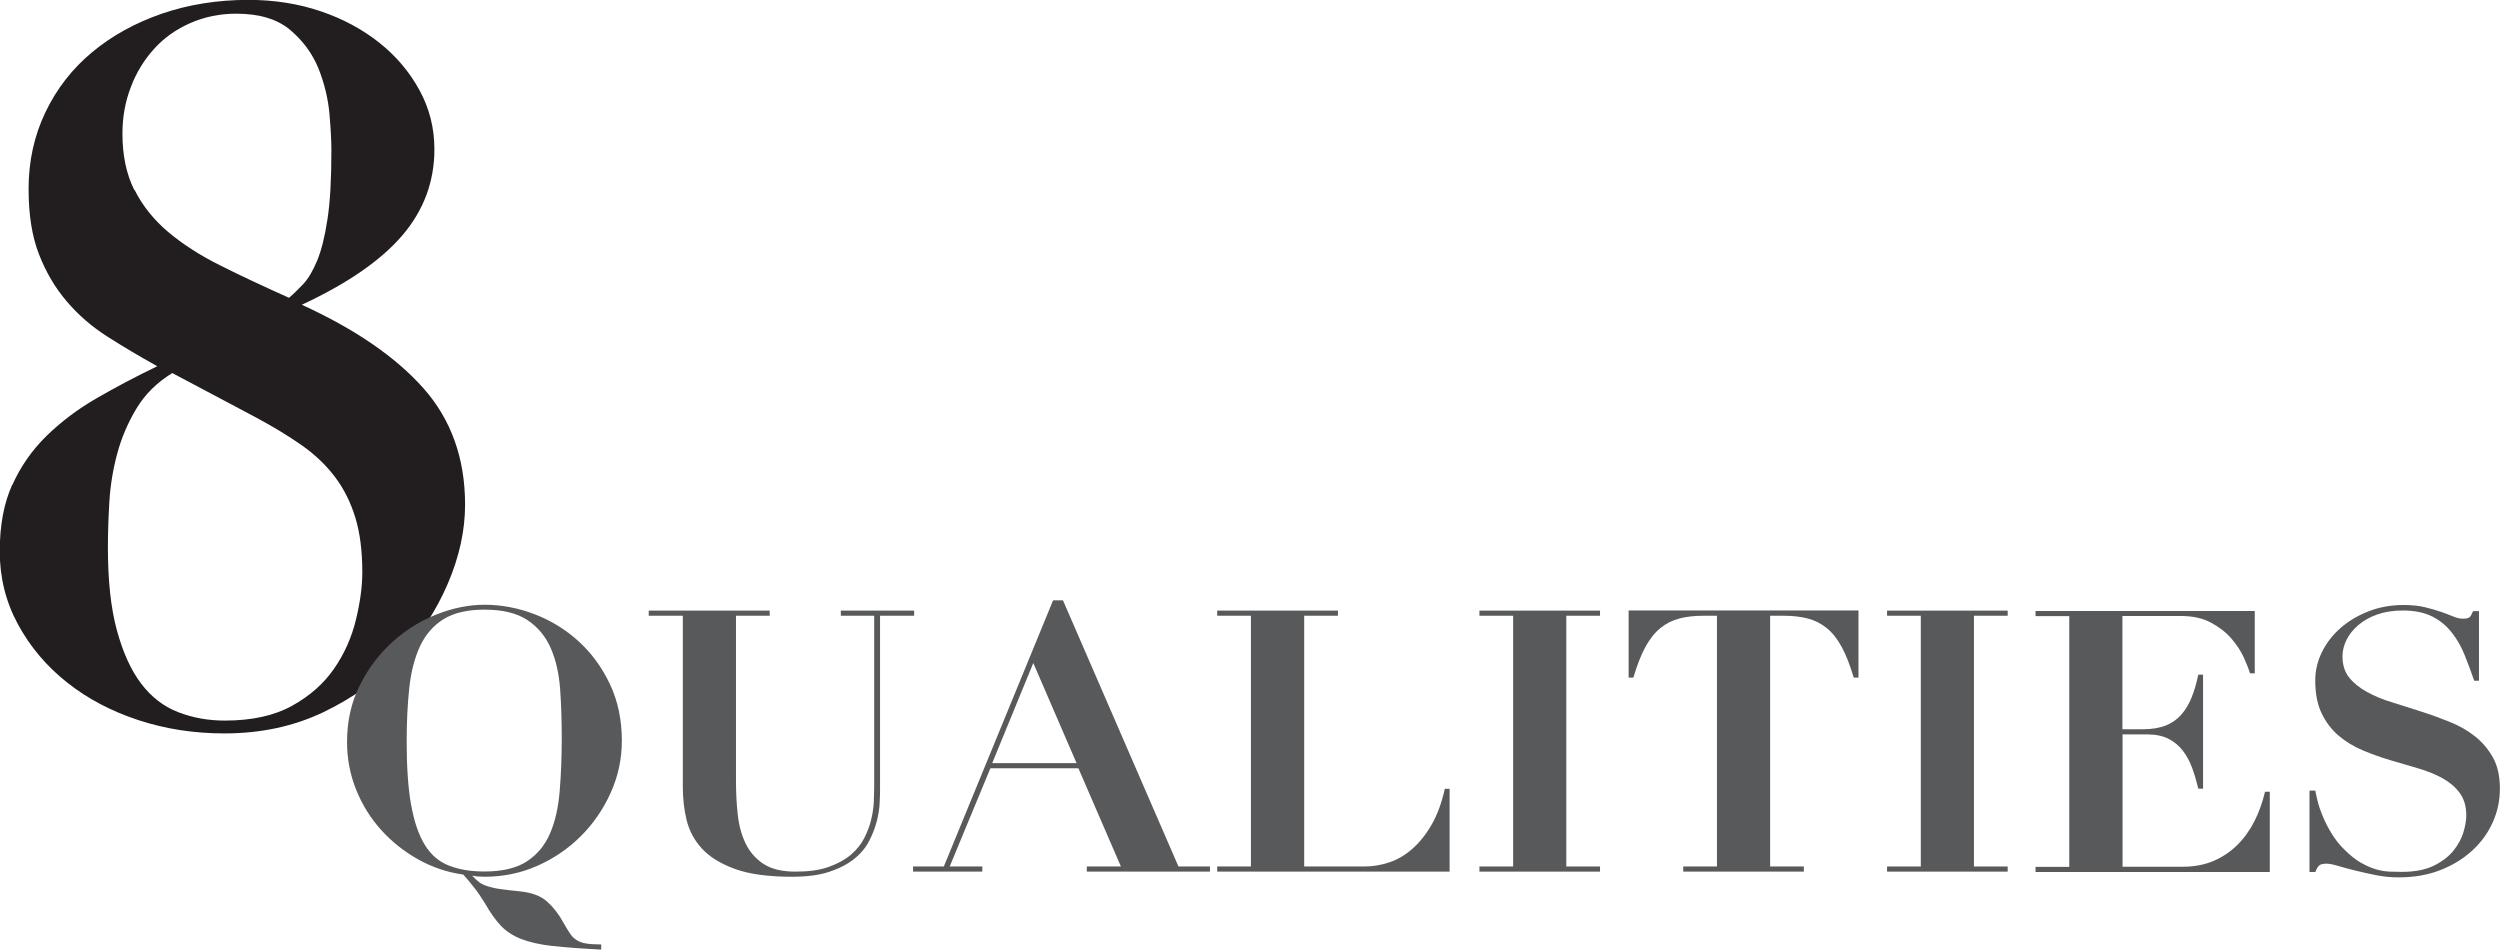 <?xml version="1.0" encoding="UTF-8"?>
<svg id="_レイヤー_2" data-name="レイヤー 2" xmlns="http://www.w3.org/2000/svg" viewBox="0 0 204.59 77.72">
  <defs>
    <style>
      .cls-1 {
        fill: #221e1f;
      }

      .cls-2 {
        fill: #58595b;
      }
    </style>
  </defs>
  <g id="_レイヤー_1-2" data-name="レイヤー 1">
    <path class="cls-1" d="m1.01,39.69c.67-1.51,1.61-2.85,2.79-4.01,1.19-1.16,2.55-2.19,4.09-3.08s3.2-1.77,4.98-2.63c-1.46-.81-2.82-1.62-4.09-2.43-1.27-.81-2.38-1.77-3.32-2.88-.95-1.11-1.7-2.39-2.27-3.85s-.85-3.24-.85-5.35c0-2.27.46-4.36,1.38-6.28.92-1.92,2.19-3.55,3.81-4.9,1.62-1.35,3.52-2.4,5.71-3.16,2.19-.75,4.55-1.13,7.09-1.13,2.11,0,4.08.31,5.91.93,1.83.62,3.44,1.49,4.82,2.59s2.47,2.4,3.28,3.89c.81,1.49,1.21,3.09,1.21,4.82,0,2.65-.88,5-2.63,7.05-1.76,2.05-4.5,3.94-8.22,5.67,4.37,2,7.69,4.28,9.96,6.84,2.27,2.57,3.4,5.74,3.4,9.52,0,2.11-.47,4.27-1.42,6.48-.95,2.21-2.27,4.23-3.97,6.04-1.7,1.81-3.77,3.29-6.2,4.46-2.43,1.16-5.13,1.74-8.1,1.74-2.48,0-4.83-.36-7.05-1.09-2.21-.73-4.16-1.75-5.83-3.08-1.67-1.32-3.01-2.9-4.01-4.74-1-1.83-1.5-3.83-1.5-5.99s.34-3.92,1.01-5.43Zm10.17-6.28c-.7,1.16-1.23,2.39-1.58,3.69-.35,1.29-.57,2.62-.65,3.97s-.12,2.59-.12,3.73c0,2.7.24,4.95.73,6.76.49,1.81,1.15,3.27,1.98,4.37.84,1.11,1.85,1.89,3.04,2.35,1.19.46,2.46.69,3.81.69,2.21,0,4.05-.4,5.51-1.21,1.46-.81,2.6-1.82,3.44-3.04.84-1.21,1.43-2.54,1.78-3.97.35-1.43.53-2.74.53-3.93,0-1.73-.19-3.21-.57-4.46-.38-1.24-.93-2.35-1.66-3.32-.73-.97-1.63-1.83-2.71-2.59-1.08-.76-2.32-1.51-3.73-2.27l-6.88-3.65c-1.24.76-2.21,1.71-2.92,2.88Zm-.16-17.86c.65,1.3,1.57,2.44,2.75,3.44,1.19,1,2.62,1.92,4.29,2.75,1.67.84,3.54,1.71,5.59,2.63.38-.32.77-.7,1.17-1.13.41-.43.78-1.07,1.13-1.9.35-.84.63-1.97.85-3.4s.32-3.31.32-5.63c0-.76-.05-1.75-.16-3-.11-1.24-.41-2.47-.89-3.69-.49-1.21-1.26-2.27-2.31-3.16s-2.53-1.34-4.42-1.34c-1.35,0-2.61.26-3.77.77-1.16.51-2.15,1.21-2.96,2.11-.81.89-1.45,1.93-1.9,3.12-.46,1.19-.69,2.46-.69,3.81,0,1.78.32,3.32.97,4.62Z"/>
    <g>
      <path class="cls-2" d="m45.22,77.42c-1.03-.12-1.88-.31-2.55-.57-.67-.26-1.23-.62-1.67-1.08-.44-.46-.88-1.08-1.32-1.86-.28-.46-.58-.9-.9-1.3-.32-.41-.61-.76-.87-1.04-1.3-.18-2.52-.59-3.67-1.23-1.15-.64-2.16-1.44-3.03-2.4-.87-.96-1.56-2.06-2.06-3.3s-.75-2.55-.75-3.93c0-1.7.35-3.24,1.04-4.62.69-1.38,1.58-2.56,2.66-3.54,1.08-.98,2.29-1.74,3.63-2.27,1.34-.53,2.65-.79,3.93-.79,1.38,0,2.75.26,4.1.78,1.35.52,2.55,1.26,3.6,2.22s1.9,2.12,2.55,3.49c.65,1.37.98,2.92.98,4.64,0,1.5-.31,2.92-.92,4.27-.61,1.35-1.43,2.54-2.46,3.56-1.03,1.02-2.22,1.83-3.57,2.42-1.35.59-2.78.88-4.28.88-.38,0-.72-.03-1.02-.09.2.22.39.4.58.54.19.14.43.25.72.34s.63.17,1.04.22c.4.06.91.12,1.53.18,1,.1,1.75.38,2.26.84s.96,1.03,1.33,1.71c.2.36.38.65.53.88.15.23.33.42.54.55.21.14.47.24.78.29.31.05.72.08,1.25.08v.42c-1.62-.08-2.95-.18-3.97-.3Zm-11.57-11.54c.24,1.37.62,2.46,1.12,3.27s1.17,1.38,1.98,1.69c.81.32,1.77.48,2.89.48,1.48,0,2.64-.28,3.48-.83s1.47-1.31,1.89-2.28c.42-.97.68-2.12.79-3.45s.17-2.78.17-4.34c0-1.4-.04-2.73-.13-4-.09-1.27-.34-2.39-.76-3.36-.42-.97-1.06-1.74-1.91-2.31-.85-.57-2.03-.86-3.53-.86-1.4,0-2.52.27-3.36.79-.84.53-1.48,1.28-1.92,2.23-.44.96-.73,2.1-.87,3.42-.14,1.32-.21,2.77-.21,4.35,0,2.08.12,3.81.36,5.17Z"/>
      <path class="cls-2" d="m62.99,49.97v.42h-2.76v13.47c0,.94.04,1.86.14,2.75.09.89.3,1.68.63,2.38s.82,1.27,1.47,1.7c.65.43,1.52.64,2.62.64s1.98-.12,2.71-.38,1.33-.58,1.82-.99c.48-.41.85-.87,1.11-1.38.26-.51.45-1.02.57-1.53s.19-.99.21-1.44c.02-.45.03-.83.03-1.12v-14.1h-2.73v-.42h6v.42h-2.79v14.07c0,.32,0,.73-.03,1.22-.02.49-.1,1-.24,1.54-.14.54-.35,1.08-.63,1.62-.28.54-.69,1.03-1.23,1.46-.54.43-1.22.78-2.04,1.05-.82.27-1.83.4-3.03.4-1.94,0-3.5-.21-4.68-.64s-2.08-.99-2.71-1.68c-.63-.69-1.04-1.48-1.25-2.36s-.3-1.77-.3-2.67v-14.01h-2.79v-.42h9.9Z"/>
      <path class="cls-2" d="m77.24,70.91l8.94-21.78h.81l9.45,21.78h2.58v.42h-10.08v-.42h2.79l-3.48-8.04h-7.2l-3.33,8.04h2.67v.42h-5.67v-.42h2.52Zm3.96-8.46h6.9l-3.54-8.19-3.36,8.19Z"/>
      <path class="cls-2" d="m109.49,49.97v.42h-2.76v20.52h4.95c.66,0,1.32-.11,1.99-.33.67-.22,1.3-.58,1.89-1.1.59-.51,1.12-1.17,1.59-1.98s.83-1.79,1.09-2.95h.39v6.78h-19.02v-.42h2.76v-20.52h-2.76v-.42h9.87Z"/>
      <path class="cls-2" d="m130.94,49.97v.42h-2.76v20.52h2.76v.42h-9.87v-.42h2.76v-20.52h-2.76v-.42h9.87Z"/>
      <path class="cls-2" d="m139.43,50.39c-.74,0-1.4.07-1.98.22s-1.1.41-1.56.78c-.46.37-.87.89-1.23,1.54-.36.66-.69,1.5-.99,2.52h-.39v-5.49h18.81v5.49h-.39c-.3-1.02-.63-1.86-.99-2.52-.36-.66-.77-1.17-1.23-1.54-.46-.37-.98-.63-1.56-.78s-1.24-.22-1.98-.22h-1.08v20.52h2.76v.42h-9.87v-.42h2.76v-20.52h-1.08Z"/>
      <path class="cls-2" d="m164.3,49.97v.42h-2.76v20.52h2.76v.42h-9.87v-.42h2.76v-20.52h-2.76v-.42h9.87Z"/>
      <path class="cls-2" d="m184.52,49.97v5.13h-.39c-.1-.34-.27-.77-.51-1.3-.24-.53-.58-1.04-1.01-1.54-.43-.5-.98-.93-1.66-1.3-.68-.37-1.51-.55-2.49-.55h-4.77v9.27h1.68c.74,0,1.36-.11,1.88-.31.51-.21.93-.51,1.27-.9.34-.39.62-.86.84-1.41.22-.55.4-1.17.54-1.85h.39v9.33h-.39c-.14-.58-.3-1.14-.5-1.68-.19-.54-.45-1.01-.76-1.42-.32-.41-.71-.74-1.18-.98-.47-.24-1.06-.36-1.75-.36h-2.01v10.83h4.92c.92,0,1.75-.15,2.49-.46s1.4-.75,1.96-1.3c.57-.56,1.04-1.21,1.42-1.96s.67-1.56.87-2.42h.39v6.57h-19.17v-.42h2.76v-20.52h-2.76v-.42h17.94Z"/>
      <path class="cls-2" d="m189.47,64.67c.04.24.11.55.21.95.1.39.25.81.44,1.26.19.45.43.91.72,1.38s.64.91,1.06,1.31c.46.46.91.81,1.34,1.05.43.24.84.42,1.23.53.39.11.76.17,1.11.18.35.01.67.02.97.02,1.06,0,1.93-.17,2.61-.5.68-.33,1.21-.74,1.6-1.21.39-.48.67-.99.83-1.51.16-.53.24-1,.24-1.4,0-.74-.18-1.35-.53-1.83s-.82-.88-1.39-1.2c-.58-.32-1.24-.59-1.98-.81s-1.5-.44-2.28-.67c-.78-.23-1.54-.5-2.28-.81-.74-.31-1.4-.71-1.98-1.2s-1.04-1.1-1.39-1.82c-.35-.72-.53-1.62-.53-2.7,0-.8.18-1.57.54-2.31.36-.74.86-1.39,1.5-1.96.64-.57,1.41-1.03,2.29-1.38s1.86-.53,2.9-.53c.66,0,1.24.06,1.74.18.5.12.94.25,1.32.38.38.13.71.26,1,.38.29.12.56.18.79.18.28,0,.46-.04.56-.13.09-.09.18-.25.28-.49h.48v5.7h-.39c-.24-.7-.5-1.39-.77-2.07-.27-.68-.61-1.29-1.04-1.84-.42-.55-.95-1-1.59-1.33s-1.45-.51-2.43-.51c-.8,0-1.5.11-2.12.33s-1.12.51-1.54.87c-.42.36-.74.76-.96,1.2-.22.44-.33.89-.33,1.35,0,.7.18,1.28.55,1.74s.86.85,1.46,1.18c.6.33,1.29.62,2.06.85.77.24,1.56.49,2.37.75.81.26,1.6.55,2.37.86.77.31,1.46.71,2.06,1.19.6.48,1.08,1.06,1.46,1.74.37.68.55,1.52.55,2.52s-.2,1.91-.6,2.79c-.4.88-.97,1.65-1.7,2.31-.73.66-1.6,1.19-2.61,1.58s-2.13.58-3.38.58c-.62,0-1.23-.06-1.84-.18-.61-.12-1.18-.25-1.71-.38-.53-.13-1-.26-1.41-.38-.41-.12-.71-.18-.92-.18-.28,0-.48.04-.6.13s-.23.28-.33.55h-.48v-6.66h.45Z"/>
    </g>
  </g>
</svg>